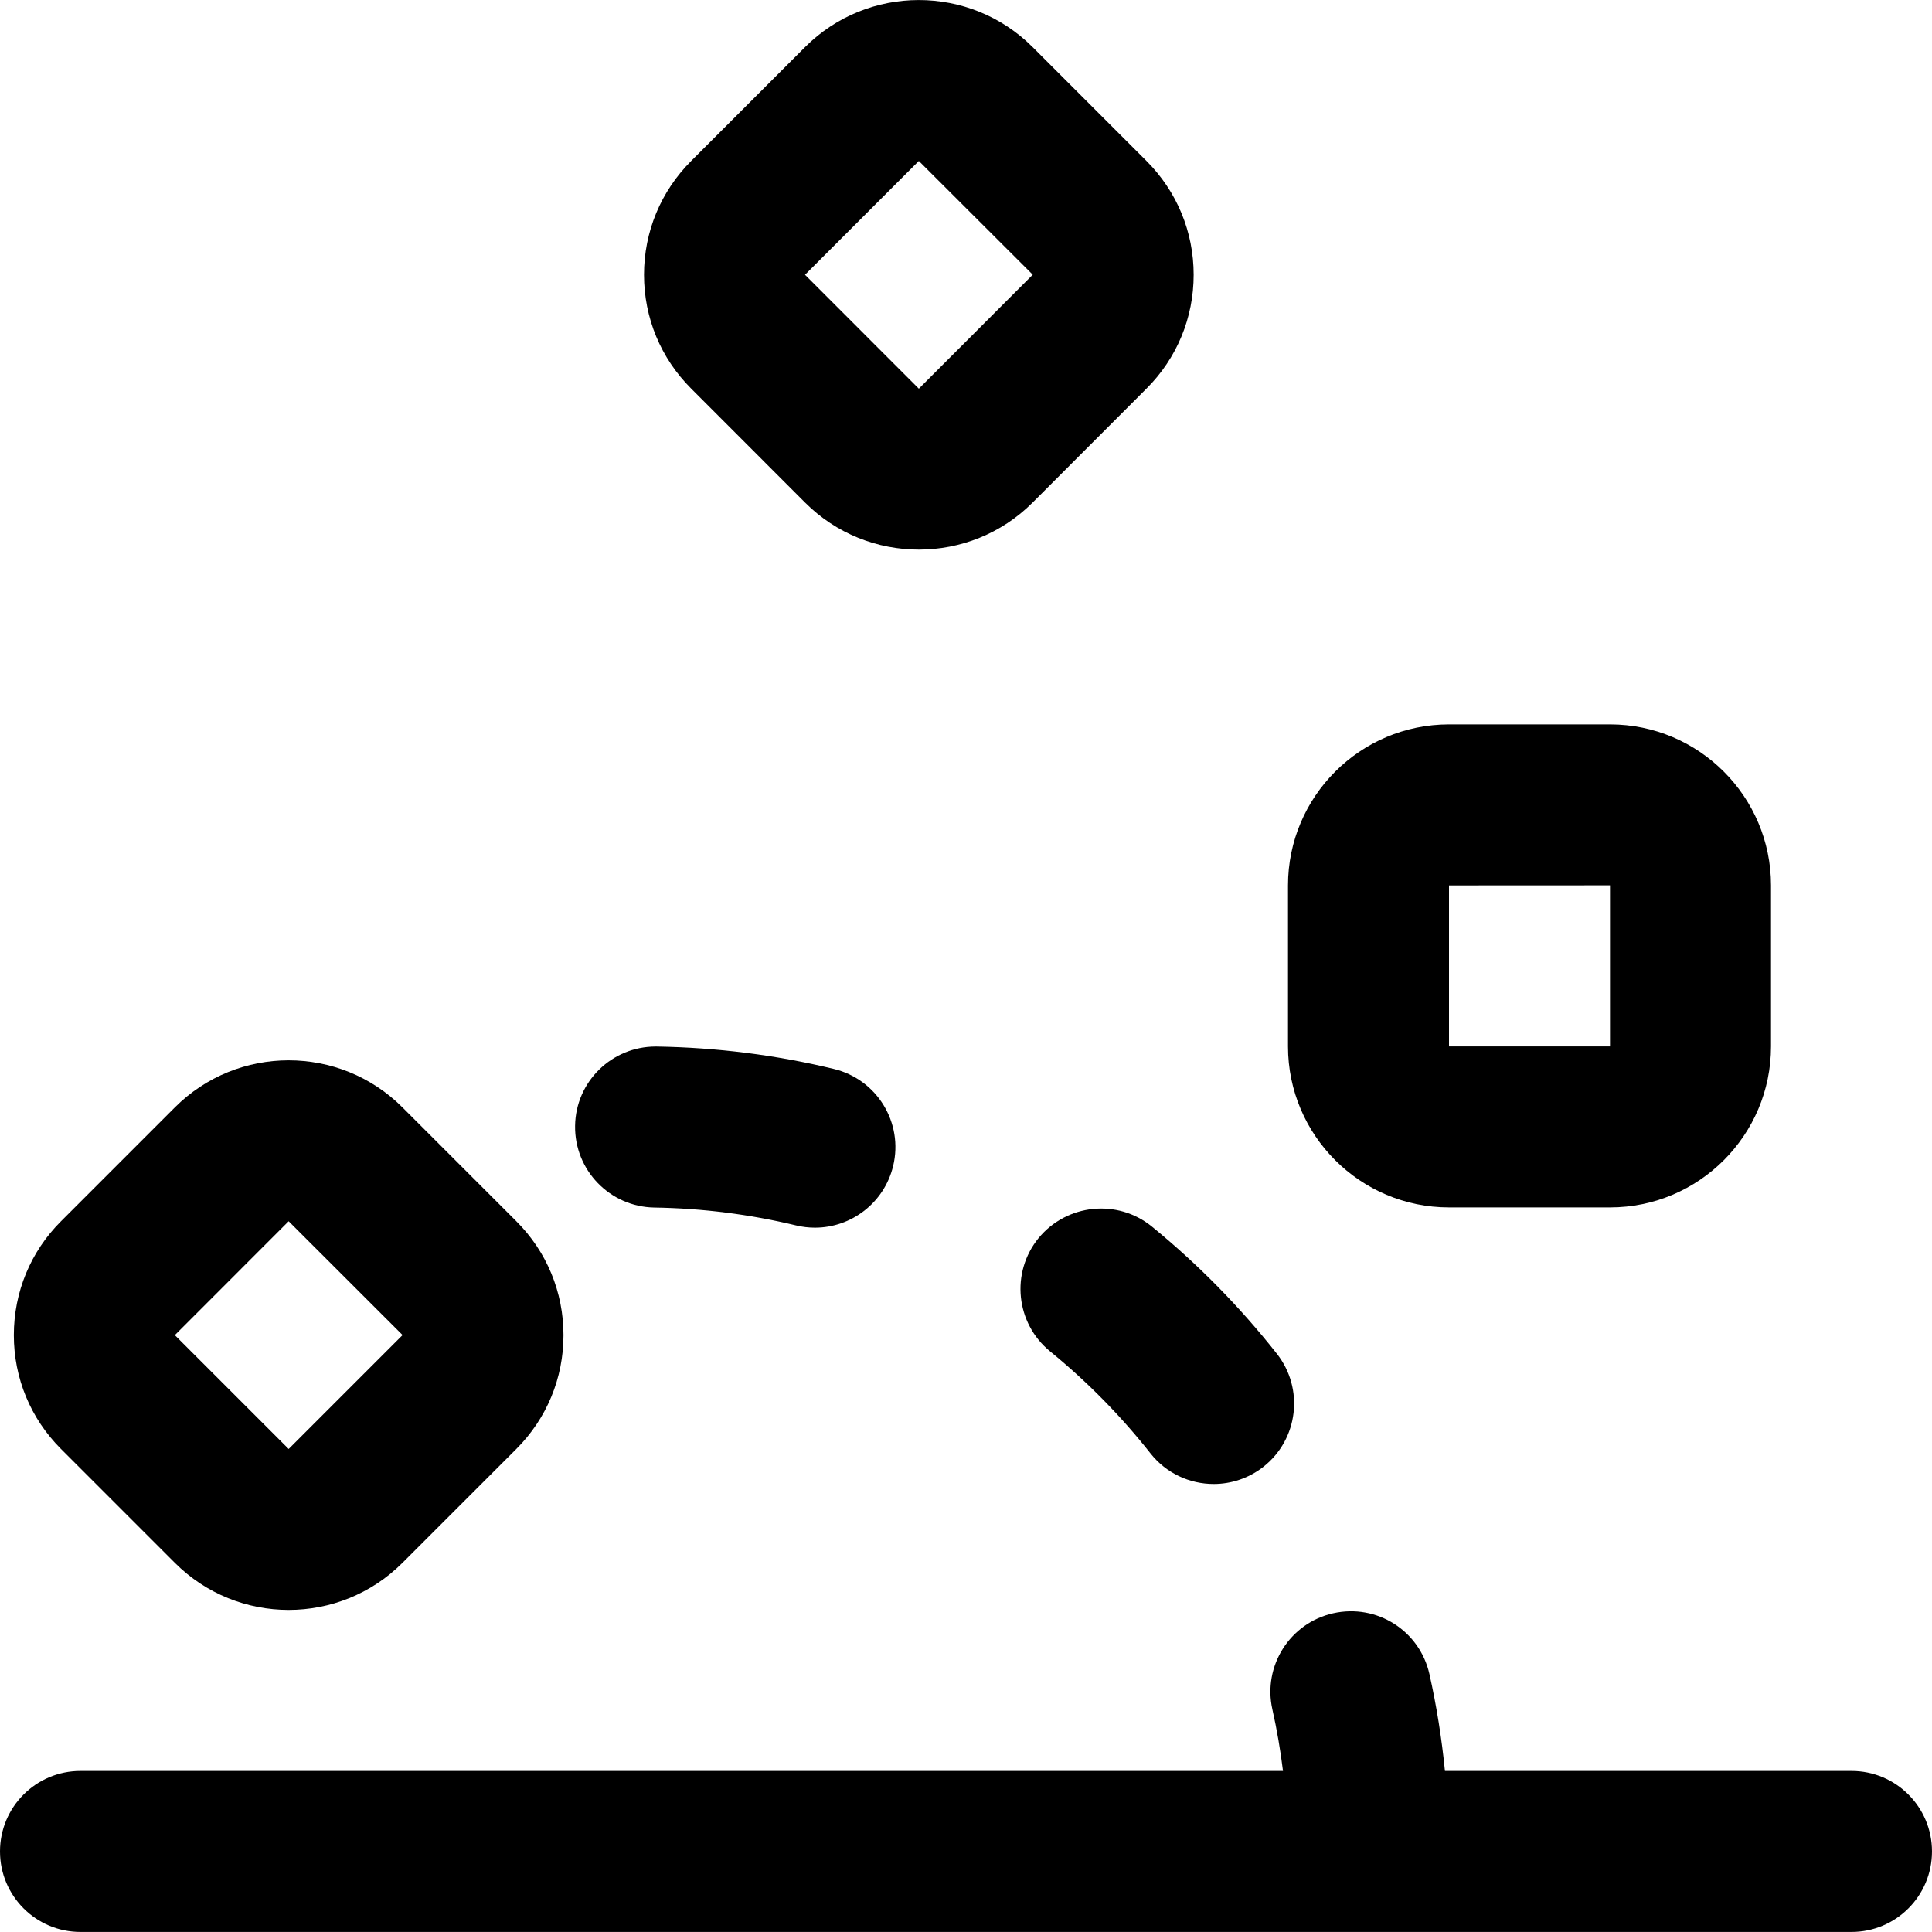 <?xml version="1.0" encoding="iso-8859-1"?>
<!-- Uploaded to: SVG Repo, www.svgrepo.com, Generator: SVG Repo Mixer Tools -->
<svg fill="#000000" height="800px" width="800px" version="1.1" id="Layer_1" xmlns="http://www.w3.org/2000/svg" xmlns:xlink="http://www.w3.org/1999/xlink" 
	 viewBox="0 0 512 512" xml:space="preserve">
<g>
	<g>
		<g>
			<path d="M490.667,469.321H382.926c-0.859-8.66-2.219-17.239-4.11-25.66c-2.581-11.499-13.909-18.731-25.515-16.128
				c-11.477,2.581-18.688,13.995-16.107,25.472c1.206,5.368,2.134,10.817,2.814,16.316H21.333C9.536,469.321,0,478.878,0,490.654
				s9.536,21.333,21.333,21.333h341.25c0.028,0,0.055,0.004,0.083,0.004s0.055-0.004,0.083-0.004h127.917
				c11.797,0,21.333-9.557,21.333-21.333S502.464,469.321,490.667,469.321z"/>
			<path d="M213.335,133.171c8.32,8.32,19.243,12.48,30.165,12.48s21.845-4.16,30.165-12.48l30.165-30.187
				c8.064-8.043,12.501-18.773,12.501-30.165c0-11.392-4.437-22.101-12.501-30.165l-30.165-30.165
				c-16.619-16.64-43.712-16.64-60.331,0L183.17,42.654c-8.064,8.064-12.501,18.773-12.501,30.165
				c0,11.413,4.437,22.123,12.501,30.165L213.335,133.171z M243.501,42.654l30.187,30.144l-0.021,0.021l-30.165,30.187
				l-30.165-30.187L243.501,42.654z"/>
			<path d="M384,319.977h42.667c23.531,0,42.667-19.136,42.667-42.667v-42.667c0-23.531-19.136-42.667-42.667-42.667H384
				c-23.531,0-42.667,19.136-42.667,42.667v42.667C341.333,300.841,360.469,319.977,384,319.977z M384,234.643l42.667-0.021v42.688
				H384V234.643z"/>
			<path d="M46.334,414.161c8.32,8.32,19.243,12.48,30.165,12.48s21.845-4.16,30.165-12.48l30.165-30.165
				c8.064-8.064,12.501-18.773,12.501-30.165c0-11.413-4.437-22.144-12.501-30.187l-30.165-30.165
				c-16.619-16.64-43.712-16.64-60.331,0l-30.165,30.165c-8.064,8.043-12.501,18.773-12.501,30.187
				c0,11.392,4.437,22.101,12.501,30.165L46.334,414.161z M76.499,323.644l30.187,30.165l-30.187,30.187L46.334,353.83
				L76.499,323.644z"/>
			<path d="M275.221,328.119c-7.424,9.131-6.059,22.571,3.072,30.016c9.813,8,18.752,17.088,26.581,27.008
				c4.203,5.333,10.453,8.128,16.768,8.128c4.608,0,9.28-1.493,13.184-4.565c9.259-7.296,10.837-20.715,3.541-29.973
				c-9.749-12.373-20.885-23.701-33.109-33.685C296.128,317.623,282.688,319.031,275.221,328.119z"/>
			<path d="M173.376,320.013c12.736,0.192,25.365,1.792,37.589,4.736c1.685,0.405,3.349,0.597,5.013,0.597
				c9.621,0,18.347-6.571,20.715-16.341c2.773-11.435-4.267-22.976-15.744-25.728c-15.232-3.691-31.019-5.675-46.869-5.931h-0.341
				c-11.627,0-21.163,9.323-21.333,20.971C152.213,310.093,161.6,319.799,173.376,320.013z"/>
		</g>
	</g>
</g>
</svg>